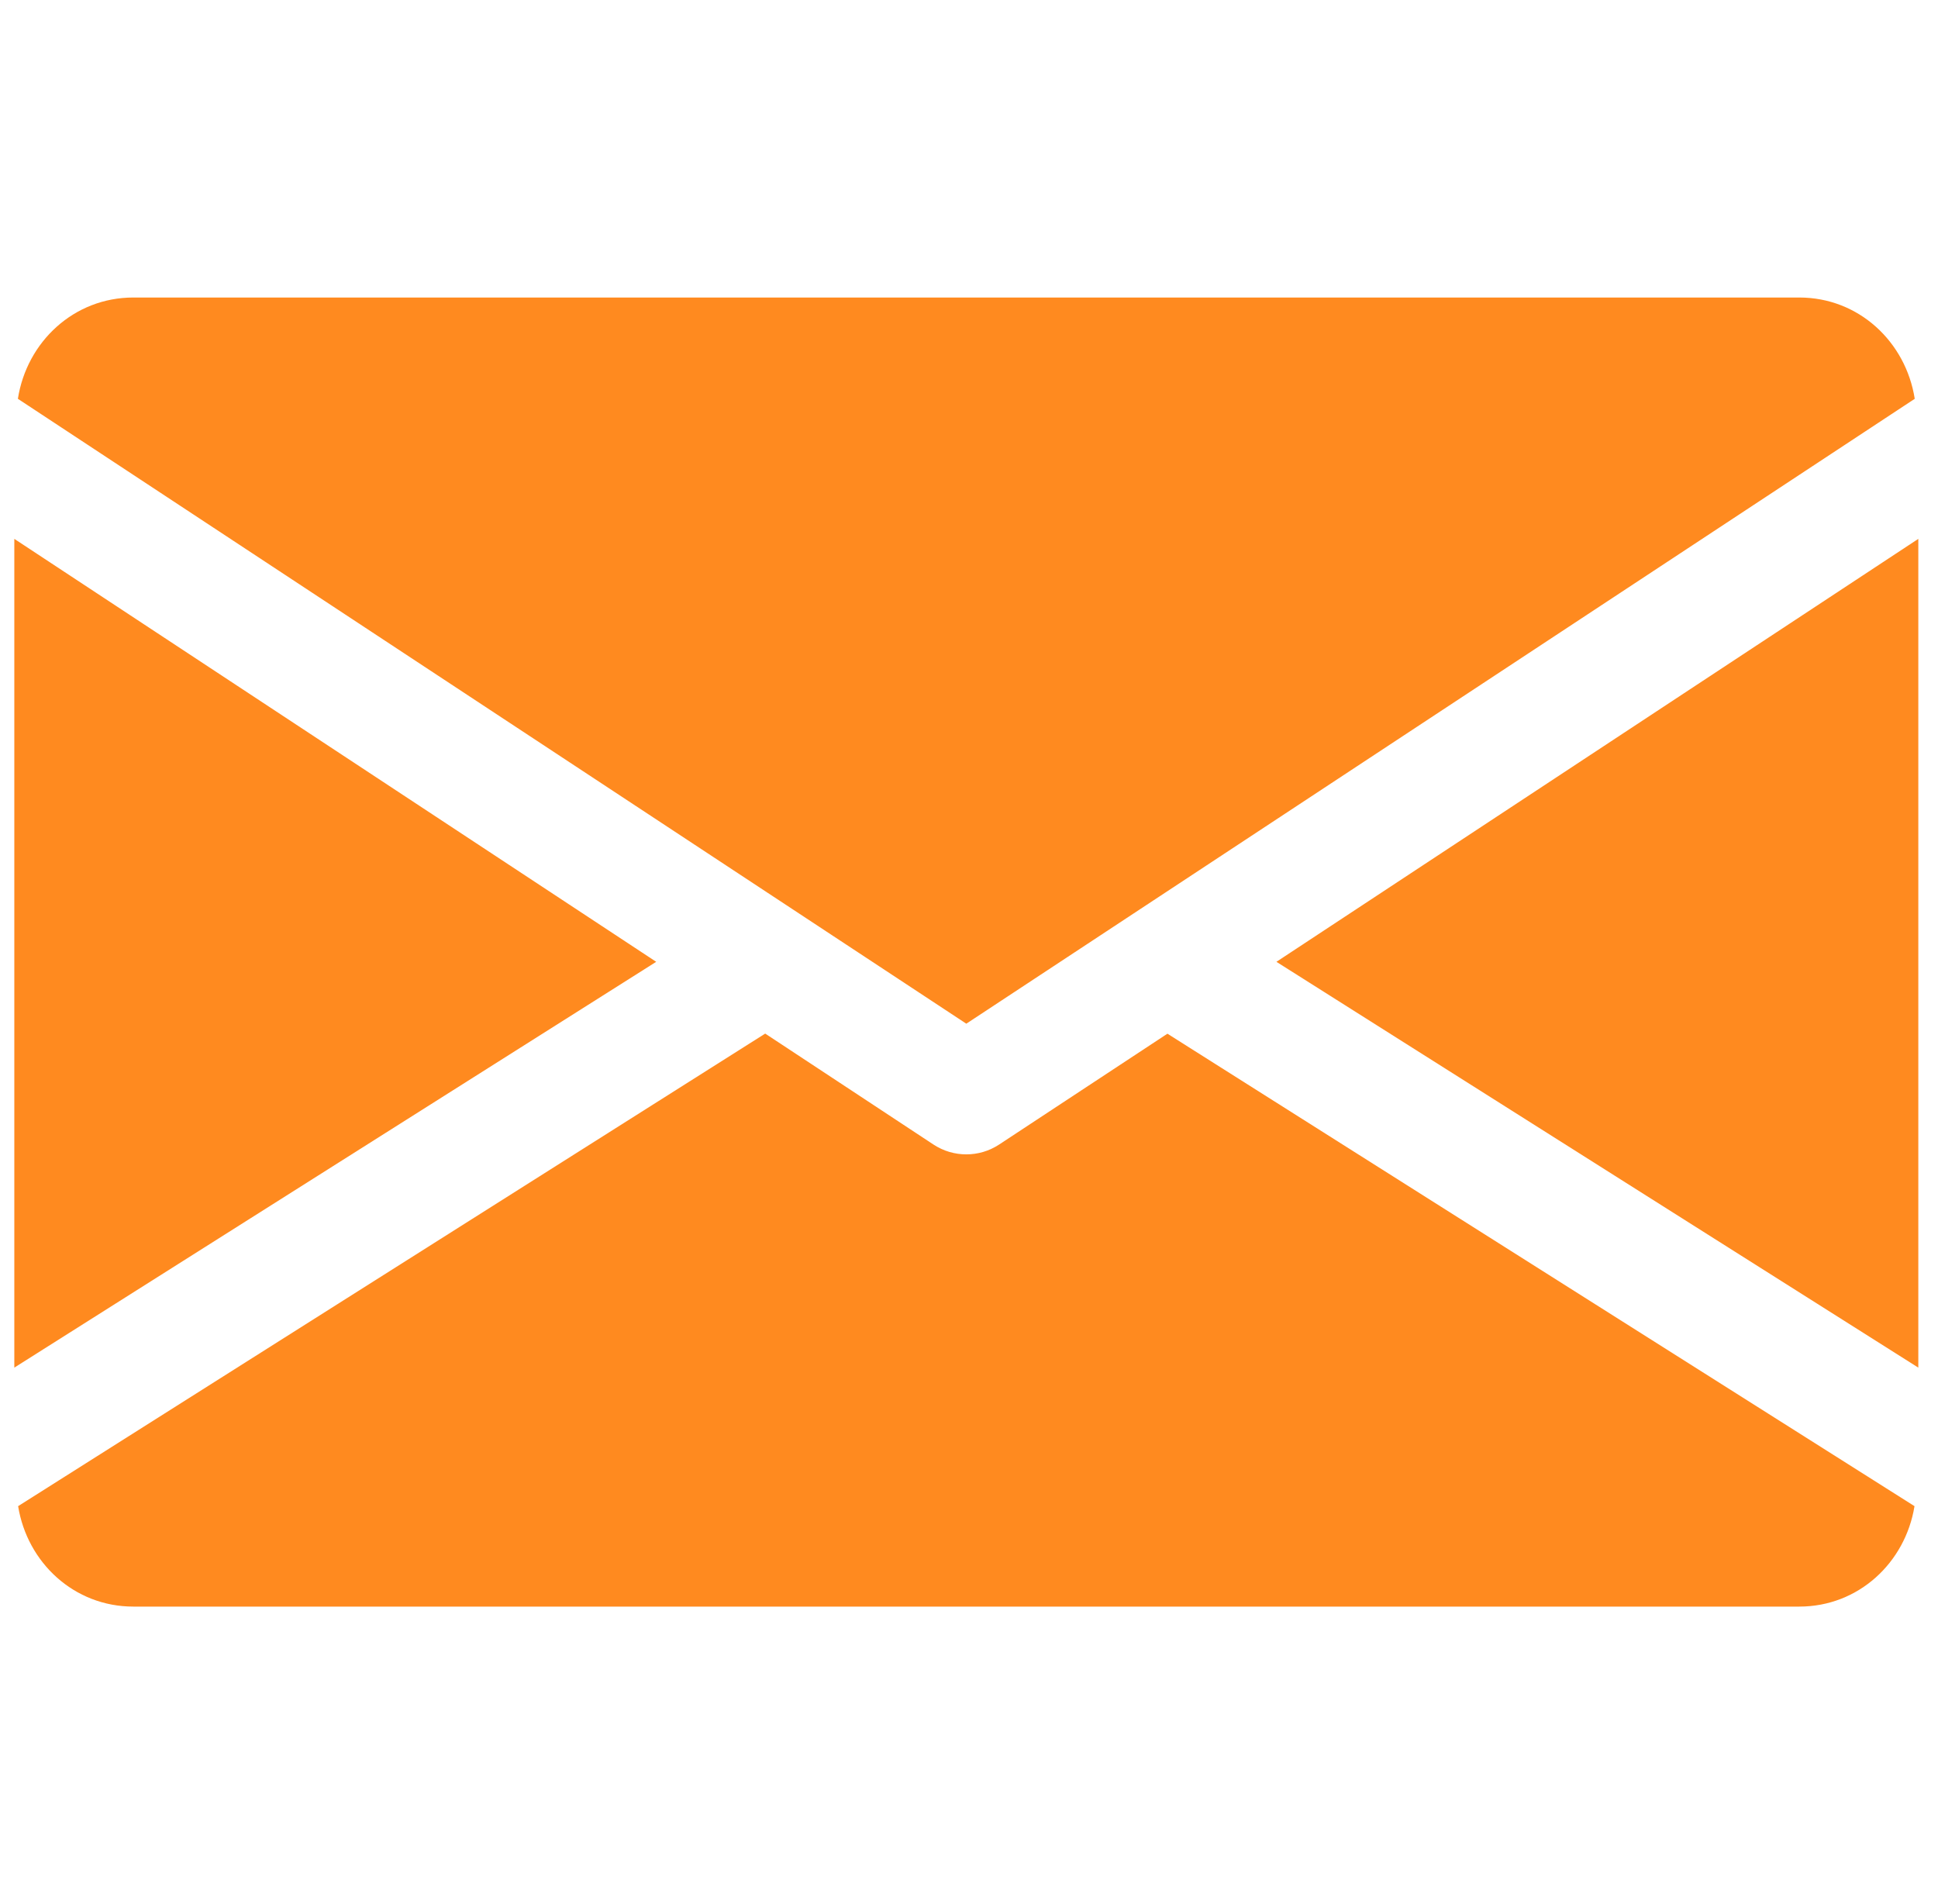 <?xml version="1.0" encoding="UTF-8"?> <svg xmlns="http://www.w3.org/2000/svg" width="57" height="56" viewBox="0 0 57 56" fill="none"> <g clip-path="url(#clip0)"> <path d="M37.542 28.287L56.421 40.222V15.848L37.542 28.287Z" fill="#FF8A1F"></path> <path d="M0.421 15.848V40.222L19.3 28.287L0.421 15.848Z" fill="#FF8A1F"></path> <path d="M52.921 8.75H3.921C2.174 8.75 0.788 10.052 0.526 11.729L28.421 30.107L56.316 11.729C56.053 10.052 54.667 8.75 52.921 8.75Z" fill="#FF8A1F"></path> <path d="M34.336 30.401L29.383 33.663C29.089 33.855 28.757 33.95 28.421 33.95C28.085 33.95 27.752 33.855 27.458 33.663L22.506 30.398L0.533 44.296C0.802 45.959 2.181 47.25 3.921 47.25H52.921C54.66 47.25 56.039 45.959 56.309 44.296L34.336 30.401Z" fill="#FF8A1F"></path> </g> <defs> <clipPath id="clip0"> <rect width="56" height="56" fill="white" transform="translate(0.421)"></rect> </clipPath> </defs> </svg> 